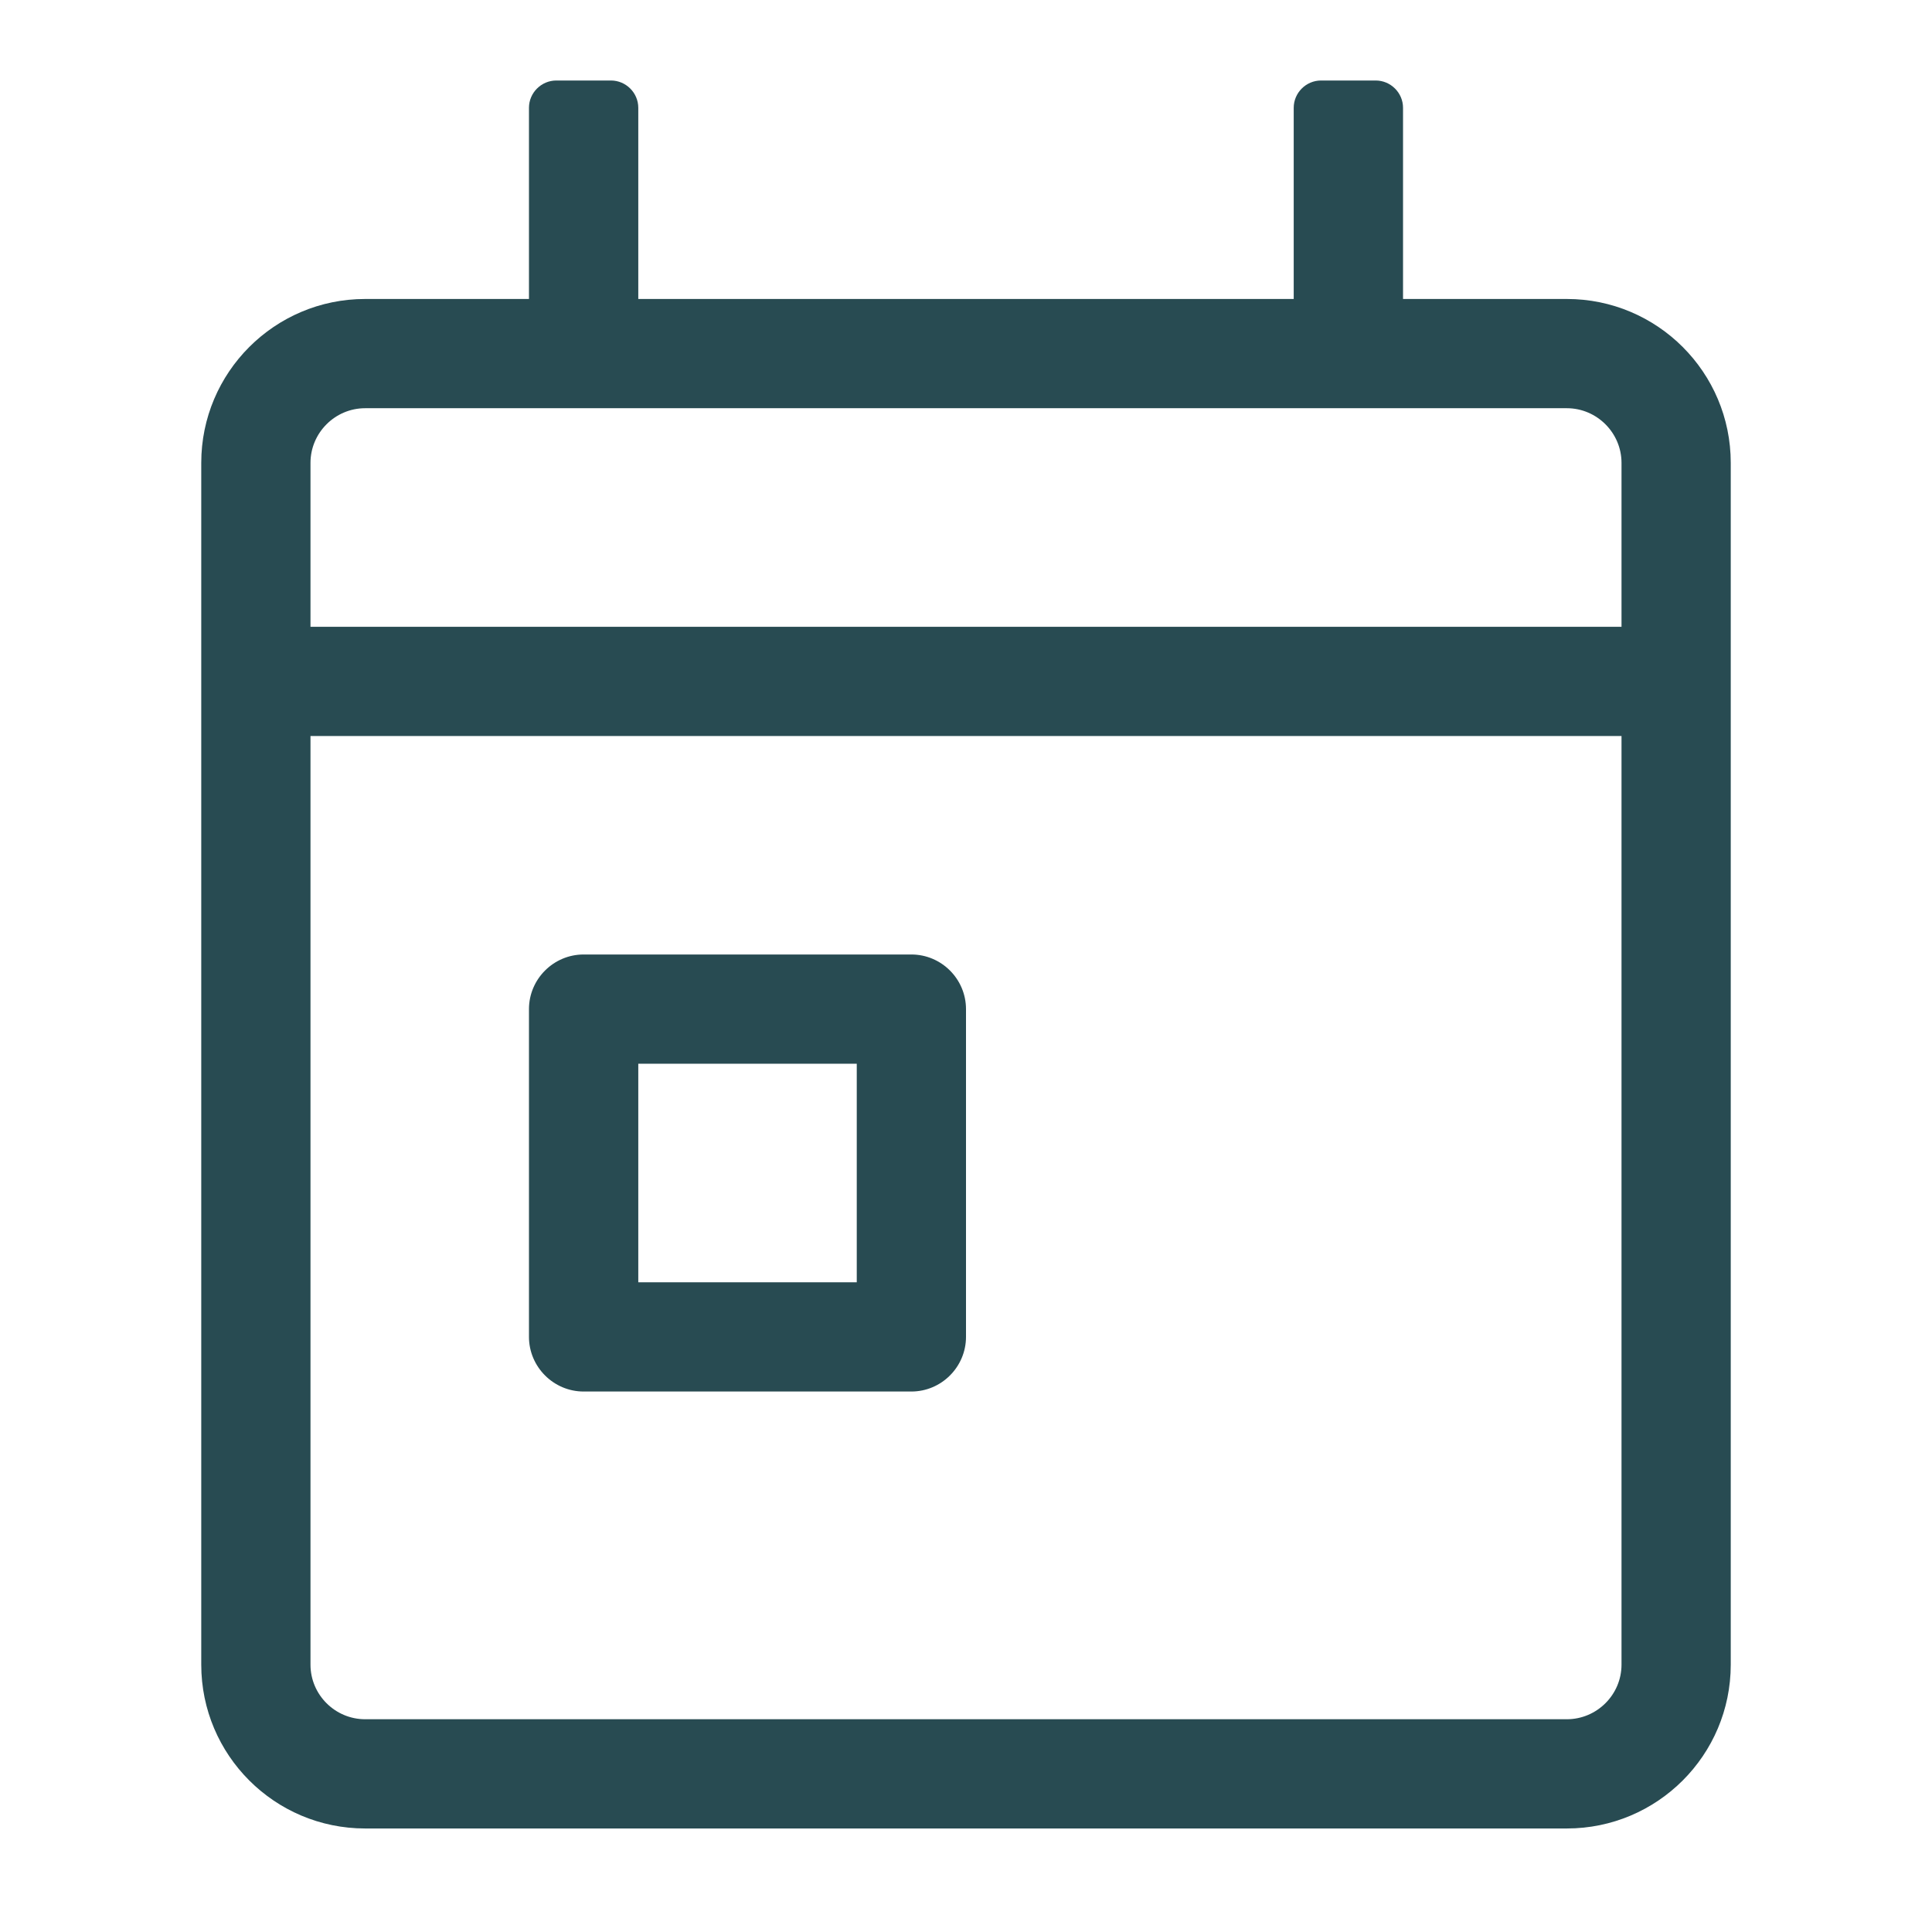 <?xml version="1.0" encoding="UTF-8"?>
<svg viewBox="0 0 24 24" version="1.1" xmlns="http://www.w3.org/2000/svg" xmlns:xlink="http://www.w3.org/1999/xlink">
    <!-- Generator: Sketch 58 (84663) - https://sketch.com -->
    <title>Icon/Calendar_day/Line</title>
    <desc>Created with Sketch.</desc>
    <g id="Icon/Calendar_day/Line" stroke="none" stroke-width="1" fill="none" fill-rule="evenodd">
        <polygon id="24pt-Bounding-Box" opacity="0" fill-rule="nonzero" points="0 0 24 0 24 24 0 24"></polygon>
        <path d="M19.464,3.714 L17.429,3.714 L17.429,1.339 C17.429,1.153 17.276,1 17.089,1 L16.411,1 C16.224,1 16.071,1.153 16.071,1.339 L16.071,3.714 L7.929,3.714 L7.929,1.339 C7.929,1.153 7.776,1 7.589,1 L6.911,1 C6.724,1 6.571,1.153 6.571,1.339 L6.571,3.714 L4.536,3.714 C3.412,3.714 2.5,4.626 2.5,5.75 L2.5,20.679 C2.5,21.802 3.412,22.714 4.536,22.714 L19.464,22.714 C20.588,22.714 21.5,21.802 21.5,20.679 L21.5,5.75 C21.5,4.626 20.588,3.714 19.464,3.714 Z M20.143,20.679 C20.143,21.052 19.837,21.357 19.464,21.357 L4.536,21.357 C4.162,21.357 3.857,21.052 3.857,20.679 L3.857,9.143 L20.143,9.143 L20.143,20.679 Z M20.143,7.786 L3.857,7.786 L3.857,5.75 C3.857,5.377 4.162,5.071 4.536,5.071 L19.464,5.071 C19.837,5.071 20.143,5.377 20.143,5.75 L20.143,7.786 Z M7.25,17.286 L11.321,17.286 C11.695,17.286 12,16.98 12,16.607 L12,12.536 C12,12.162 11.695,11.857 11.321,11.857 L7.25,11.857 C6.877,11.857 6.571,12.162 6.571,12.536 L6.571,16.607 C6.571,16.98 6.877,17.286 7.25,17.286 Z M7.929,13.214 L10.643,13.214 L10.643,15.929 L7.929,15.929 L7.929,13.214 Z" id="Shape" fill="#284B52"></path>
    </g>
</svg>